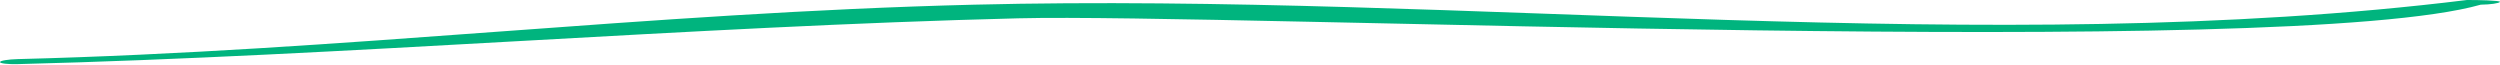 <?xml version="1.0" encoding="UTF-8"?> <svg xmlns="http://www.w3.org/2000/svg" width="4055" height="105" viewBox="0 0 4055 105" fill="none"> <path fill-rule="evenodd" clip-rule="evenodd" d="M4001.22 0.027C3223.61 95.854 2380.24 -12.219 1579.51 7.594C1050.02 20.681 558.118 82.533 29.021 95.854C13.158 96.256 0.161 98.399 0.002 100.654C-0.148 102.91 12.603 104.409 28.457 104.006C557.496 90.688 1122.09 42.785 1651.51 29.7C1997.54 21.147 3705.64 97.704 4023.74 7.595C4039.55 7.37 4053.49 5.351 4054.96 3.073C4056.34 0.798 4016.93 -0.182 4001.22 0.027Z" fill="#00B47E"></path> </svg> 